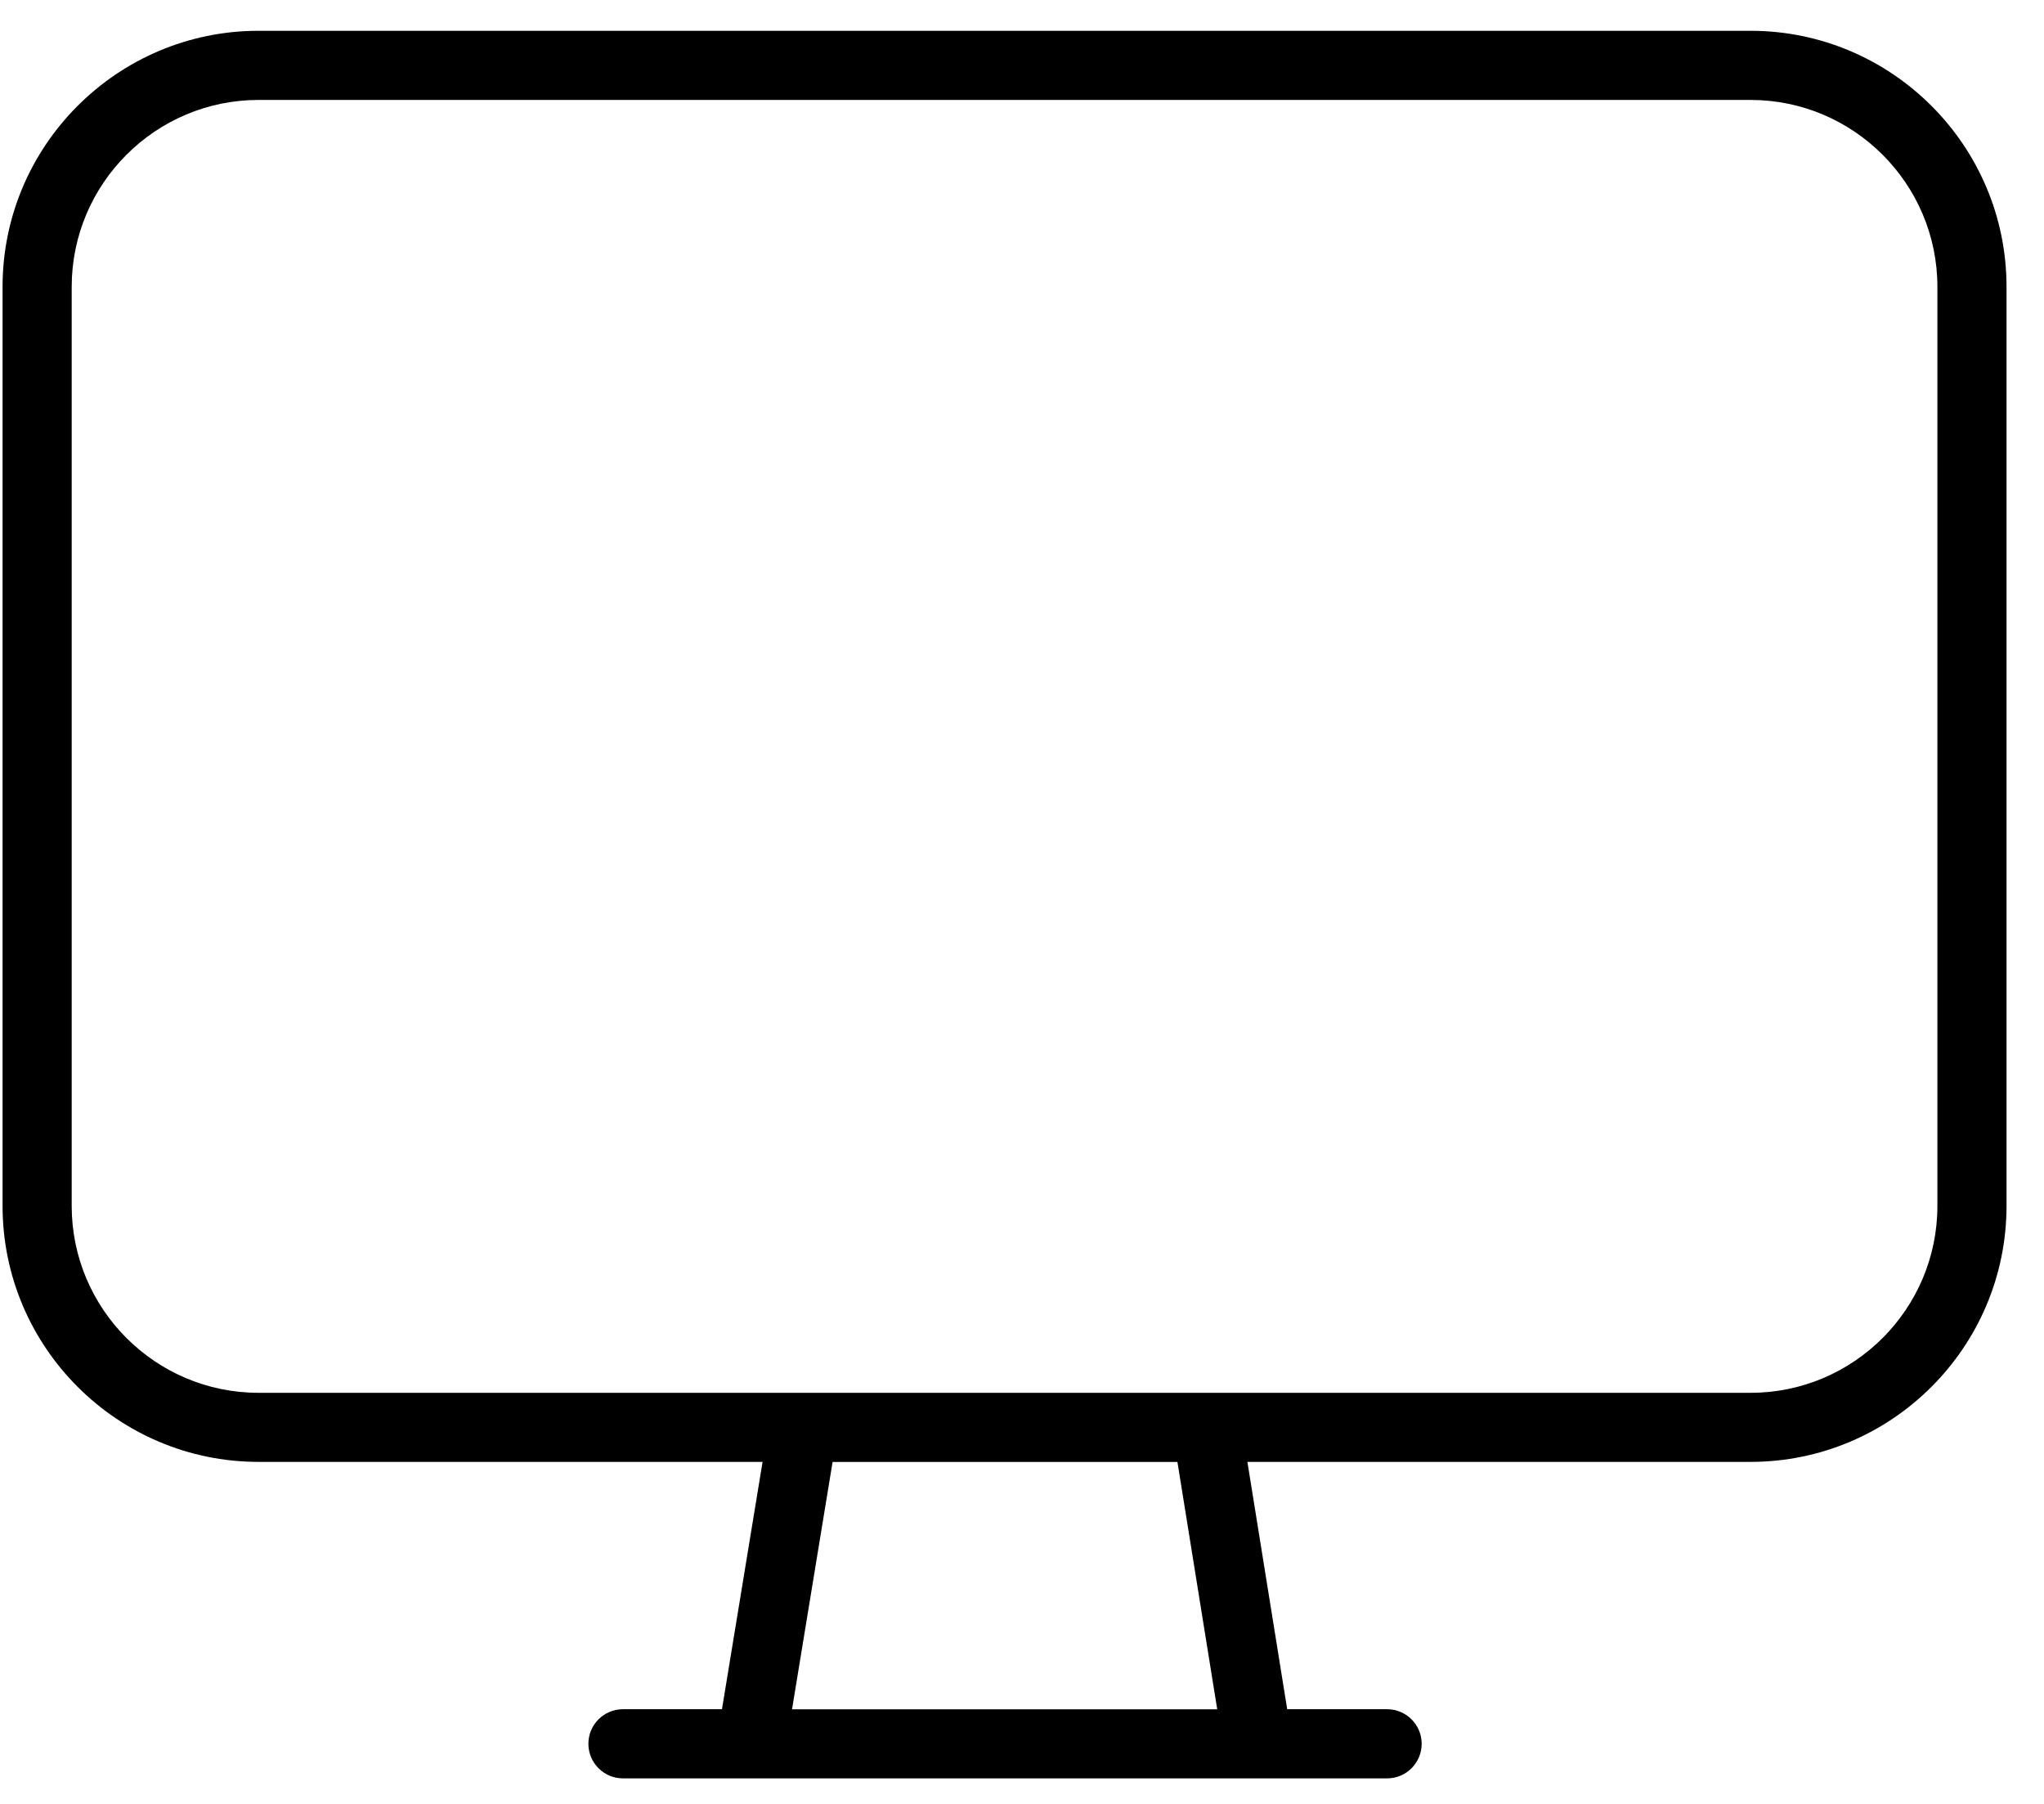 <svg width="51" height="45" viewBox="0 0 51 45" fill="none" xmlns="http://www.w3.org/2000/svg">
<path d="M43.678 0.768H6.451C2.929 0.768 0.064 3.633 0.064 7.154V30.082C0.064 33.604 2.929 36.468 6.451 36.468H19.027L18.014 42.638H15.544C15.067 42.638 14.681 43.024 14.681 43.5C14.681 43.977 15.067 44.363 15.544 44.363H34.609C35.086 44.363 35.472 43.977 35.472 43.5C35.472 43.024 35.086 42.638 34.609 42.638H32.117L31.124 36.468H43.678C47.2 36.468 50.065 33.604 50.065 30.082V7.155C50.065 3.633 47.2 0.768 43.678 0.768ZM19.762 42.64L20.774 36.47H29.378L30.371 42.64H19.762ZM48.34 30.083C48.34 32.654 46.249 34.745 43.678 34.745H6.451C3.88 34.745 1.789 32.654 1.789 30.083V7.155C1.789 4.585 3.88 2.493 6.451 2.493H43.678C46.249 2.493 48.34 4.585 48.34 7.155V30.083Z" fill="black"/>
</svg>

